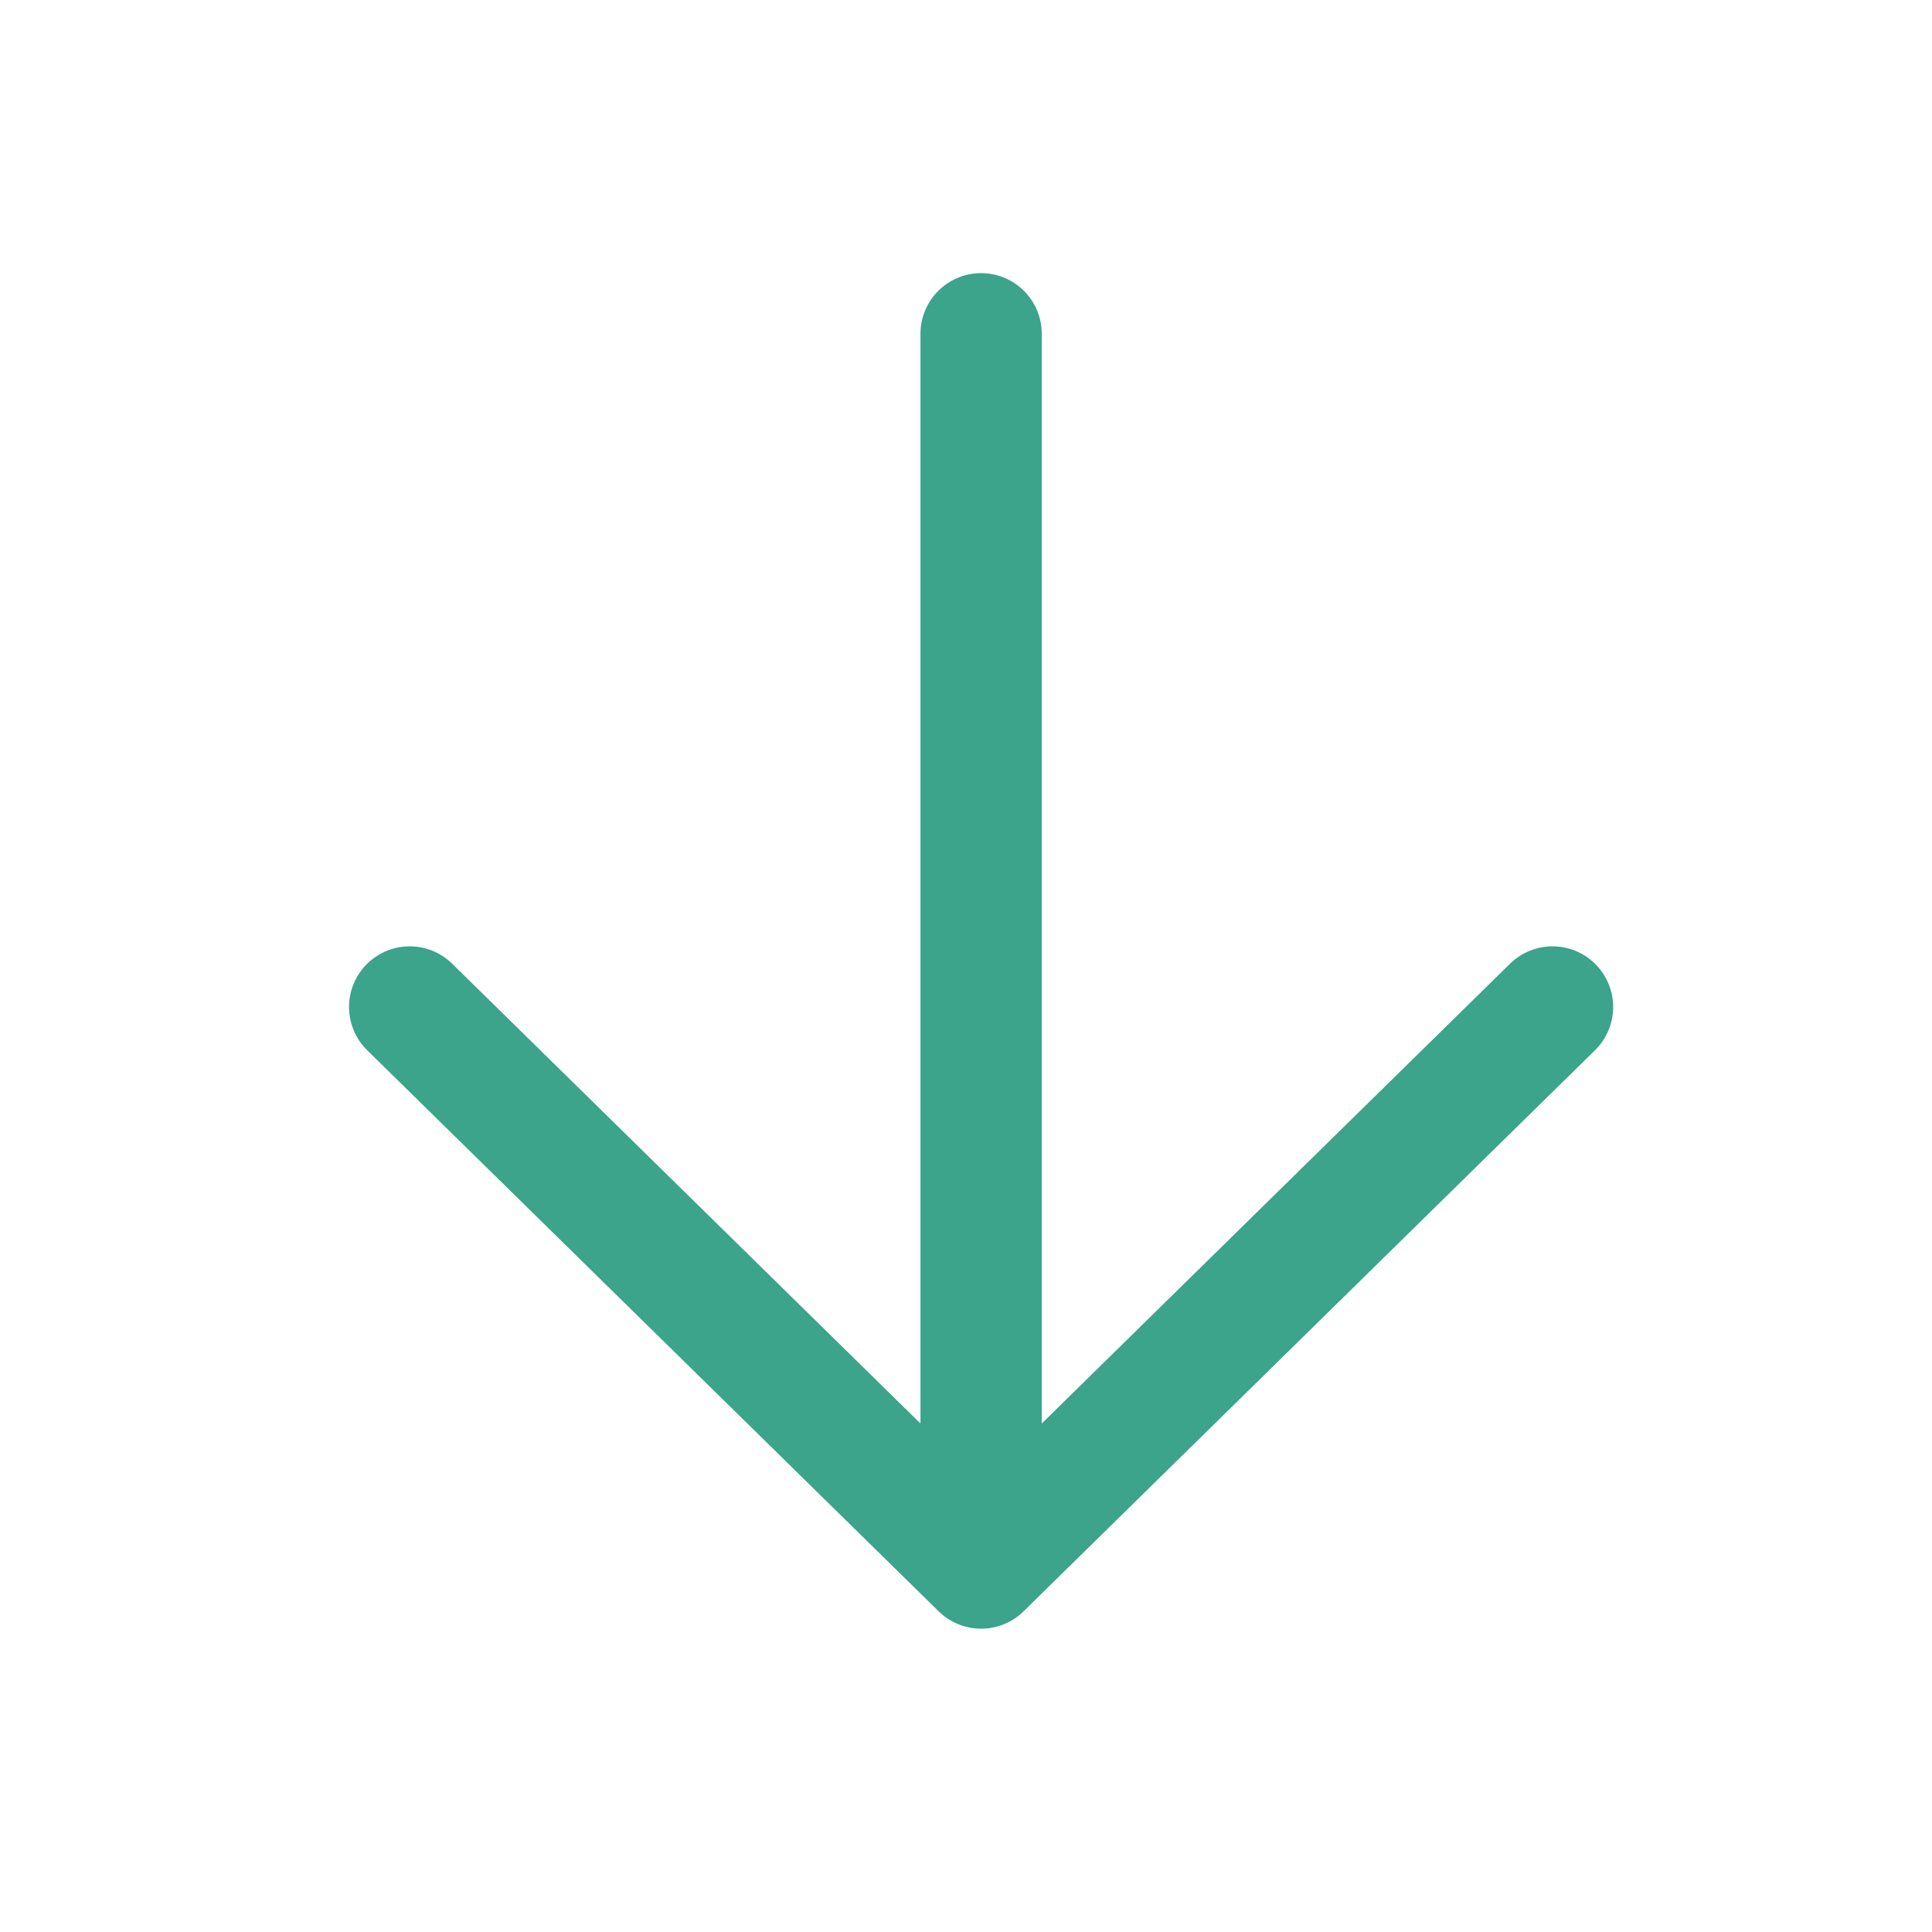 <svg width="56" height="56" viewBox="0 0 56 56" fill="none" xmlns="http://www.w3.org/2000/svg">
<path d="M45 29.188L28.438 45.45M28.438 45.45L11.875 29.188M28.438 45.45L28.438 9.675" stroke="#3BA48B" stroke-width="3.516" stroke-linecap="round" stroke-linejoin="round"/>
</svg>
